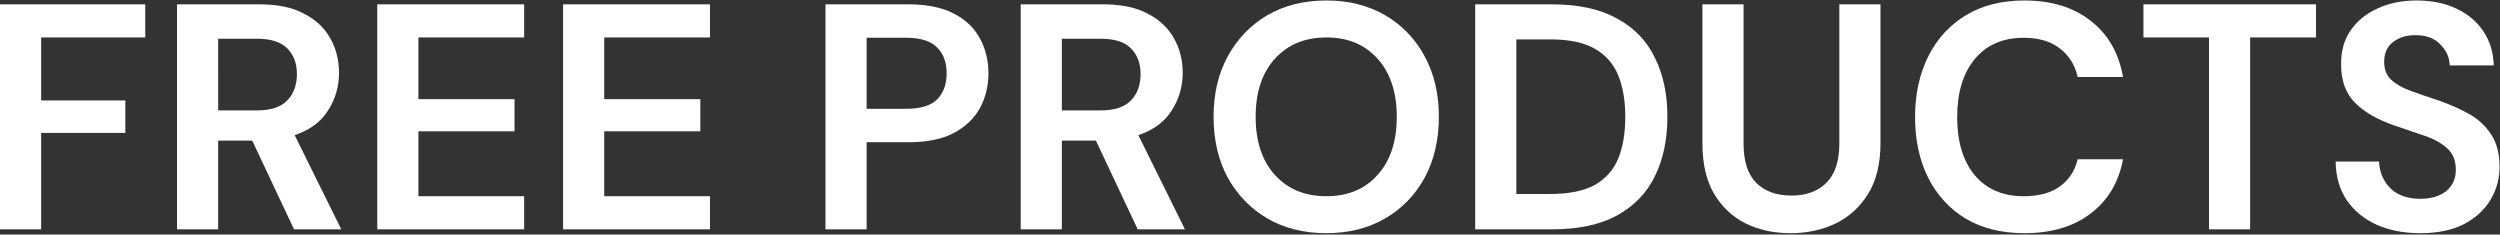 <svg xmlns="http://www.w3.org/2000/svg" fill="none" height="135" viewBox="0 0 1439 135" width="1439"><rect x="0" y="0" width="1439" height="135" fill="#333333" stroke="none"/><g fill="#fff"><path d="m1393.23 134.22c-9.49 0-17.88-1.604-25.16-4.81-7.27-3.33-13.01-8.017-17.2-14.06-4.19-6.167-6.35-13.629-6.48-22.385h24.98c.25 6.043 2.4 11.161 6.47 15.355 4.2 4.07 9.93 6.105 17.21 6.105 6.29 0 11.28-1.48 14.98-4.44 3.7-3.084 5.55-7.154 5.55-12.21 0-5.303-1.66-9.435-4.99-12.395-3.21-2.96-7.52-5.365-12.95-7.215s-11.22-3.823-17.39-5.92c-9.99-3.453-17.64-7.893-22.94-13.32-5.18-5.427-7.77-12.642-7.77-21.645-.12-7.647 1.66-14.183 5.36-19.61 3.83-5.55 9.01-9.805 15.54-12.765 6.54-3.083 14.06-4.625 22.57-4.625 8.64 0 16.22 1.542 22.76 4.625 6.66 3.083 11.84 7.4 15.54 12.95 3.82 5.55 5.86 12.148 6.1 19.795h-25.34c-.12-4.563-1.91-8.572-5.37-12.025-3.33-3.577-8.01-5.365-14.06-5.365-5.18-.123-9.55 1.172-13.13 3.885-3.45 2.59-5.18 6.413-5.18 11.47 0 4.317 1.36 7.77 4.07 10.36 2.71 2.467 6.41 4.563 11.1 6.29 4.69 1.727 10.05 3.577 16.09 5.55 6.42 2.22 12.28 4.81 17.58 7.77s9.56 6.907 12.76 11.84c3.21 4.81 4.81 11.038 4.81 18.685 0 6.783-1.72 13.073-5.18 18.87-3.45 5.796-8.57 10.483-15.35 14.06-6.78 3.453-15.11 5.18-24.98 5.18z"></path><path d="m1271.5 132v-110.445h-37.74v-19.055h99.34v19.055h-37.92v110.445z"></path><path d="m1165.21 134.22c-13.07 0-24.29-2.775-33.67-8.325-9.37-5.674-16.59-13.505-21.64-23.495-5.06-10.114-7.59-21.769-7.59-34.965 0-13.197 2.53-24.852 7.59-34.965 5.05-10.113 12.27-18.007 21.64-23.68 9.38-5.673 20.6-8.51 33.67-8.51 15.54 0 28.25 3.885 38.11 11.655 9.99 7.647 16.22 18.438 18.69 32.375h-26.09c-1.6-7.03-5.05-12.518-10.36-16.465-5.18-4.07-12.08-6.105-20.72-6.105-11.96 0-21.33 4.07-28.12 12.21-6.78 8.14-10.17 19.302-10.17 33.485s3.39 25.345 10.17 33.485c6.79 8.016 16.16 12.025 28.12 12.025 8.64 0 15.54-1.85 20.72-5.55 5.31-3.824 8.76-9.065 10.36-15.725h26.09c-2.47 13.32-8.7 23.741-18.69 31.265-9.86 7.523-22.57 11.285-38.11 11.285z"></path><path d="m1030.6 134.22c-9.5 0-18.07-1.85-25.72-5.55-7.645-3.823-13.75-9.558-18.314-17.205-4.44-7.647-6.66-17.328-6.66-29.045v-79.92h23.684v80.105c0 10.113 2.4 17.637 7.21 22.57 4.93 4.933 11.72 7.4 20.35 7.4 8.51 0 15.23-2.467 20.17-7.4 4.93-4.933 7.4-12.457 7.4-22.57v-80.105h23.68v79.92c0 11.717-2.35 21.398-7.03 29.045-4.69 7.647-10.98 13.382-18.87 17.205-7.77 3.7-16.41 5.55-25.9 5.55z"></path><path d="m849.121 132v-129.5h44.215c15.17 0 27.627 2.713 37.37 8.14 9.867 5.303 17.143 12.827 21.83 22.57 4.81 9.62 7.215 20.967 7.215 34.04s-2.405 24.482-7.215 34.225c-4.687 9.62-11.963 17.143-21.83 22.57-9.743 5.303-22.2 7.955-37.37 7.955zm23.68-20.35h19.425c10.853 0 19.425-1.727 25.715-5.18 6.29-3.577 10.792-8.633 13.505-15.17 2.713-6.66 4.07-14.677 4.07-24.05 0-9.25-1.357-17.205-4.07-23.865s-7.215-11.778-13.505-15.355-14.862-5.365-25.715-5.365h-19.425z"></path><path d="m763.462 134.22c-12.95 0-24.296-2.837-34.04-8.51-9.62-5.674-17.205-13.505-22.755-23.495-5.426-10.114-8.14-21.769-8.14-34.965 0-13.197 2.714-24.79 8.14-34.78 5.55-10.113 13.135-18.007 22.755-23.68 9.744-5.673 21.09-8.51 34.04-8.51 12.827 0 24.112 2.837 33.855 8.51 9.744 5.673 17.329 13.567 22.755 23.68 5.427 9.99 8.14 21.583 8.14 34.78 0 13.197-2.713 24.852-8.14 34.965-5.426 9.99-13.011 17.821-22.755 23.495-9.743 5.673-21.028 8.51-33.855 8.51zm0-21.275c12.334 0 22.139-4.07 29.415-12.21 7.4-8.14 11.1-19.302 11.1-33.485 0-14.183-3.7-25.345-11.1-33.485-7.276-8.14-17.081-12.21-29.415-12.21-12.333 0-22.2 4.07-29.6 12.21s-11.1 19.302-11.1 33.485c0 14.183 3.7 25.345 11.1 33.485 7.4 8.14 17.267 12.21 29.6 12.21z"></path><path d="m587.52 132v-129.5h47.545c10.36 0 18.869 1.788 25.529 5.365 6.784 3.453 11.841 8.202 15.171 14.245 3.33 5.92 4.995 12.518 4.995 19.795 0 7.893-2.097 15.108-6.29 21.645-4.07 6.537-10.484 11.285-19.241 14.245l26.826 54.205h-27.196l-24.049-51.06h-19.61v51.06zm23.68-68.45h22.385c7.893 0 13.689-1.912 17.389-5.735s5.551-8.88 5.551-15.17c0-6.167-1.851-11.1-5.551-14.8-3.576-3.7-9.434-5.55-17.574-5.55h-22.2z"></path><path d="m475.145 132v-129.5h47.915c10.36 0 18.931 1.727 25.715 5.18 6.783 3.453 11.84 8.202 15.17 14.245s4.995 12.827 4.995 20.35c0 7.153-1.604 13.752-4.81 19.795-3.207 5.92-8.202 10.73-14.985 14.43-6.784 3.577-15.479 5.365-26.085 5.365h-24.235v50.135zm23.68-69.375h22.755c8.263 0 14.183-1.788 17.76-5.365 3.7-3.7 5.55-8.695 5.55-14.985 0-6.413-1.85-11.408-5.55-14.985-3.577-3.7-9.497-5.55-17.76-5.55h-22.755z"></path><path d="m324.109 132v-129.5h84.545v19.055h-60.865v35.52h55.315v18.5h-55.315v37.37h60.865v19.055z"></path><path d="m217.156 132v-129.5h84.545v19.055h-60.865v35.52h55.315v18.5h-55.315v37.37h60.865v19.055z"></path><path d="m101.895 132v-129.5h47.545c10.36 0 18.87 1.788 25.53 5.365 6.783 3.453 11.84 8.202 15.17 14.245 3.33 5.92 4.995 12.518 4.995 19.795 0 7.893-2.097 15.108-6.29 21.645-4.07 6.537-10.484 11.285-19.24 14.245l26.825 54.205h-27.195l-24.05-51.06h-19.61v51.06zm23.68-68.45h22.385c7.893 0 13.69-1.912 17.39-5.735s5.55-8.88 5.55-15.17c0-6.167-1.85-11.1-5.55-14.8-3.577-3.7-9.435-5.55-17.575-5.55h-22.2z"></path><path d="m0 132v-129.5h83.62v19.055h-59.94v36.26h48.47v18.685h-48.47v55.5z"></path></g></svg>